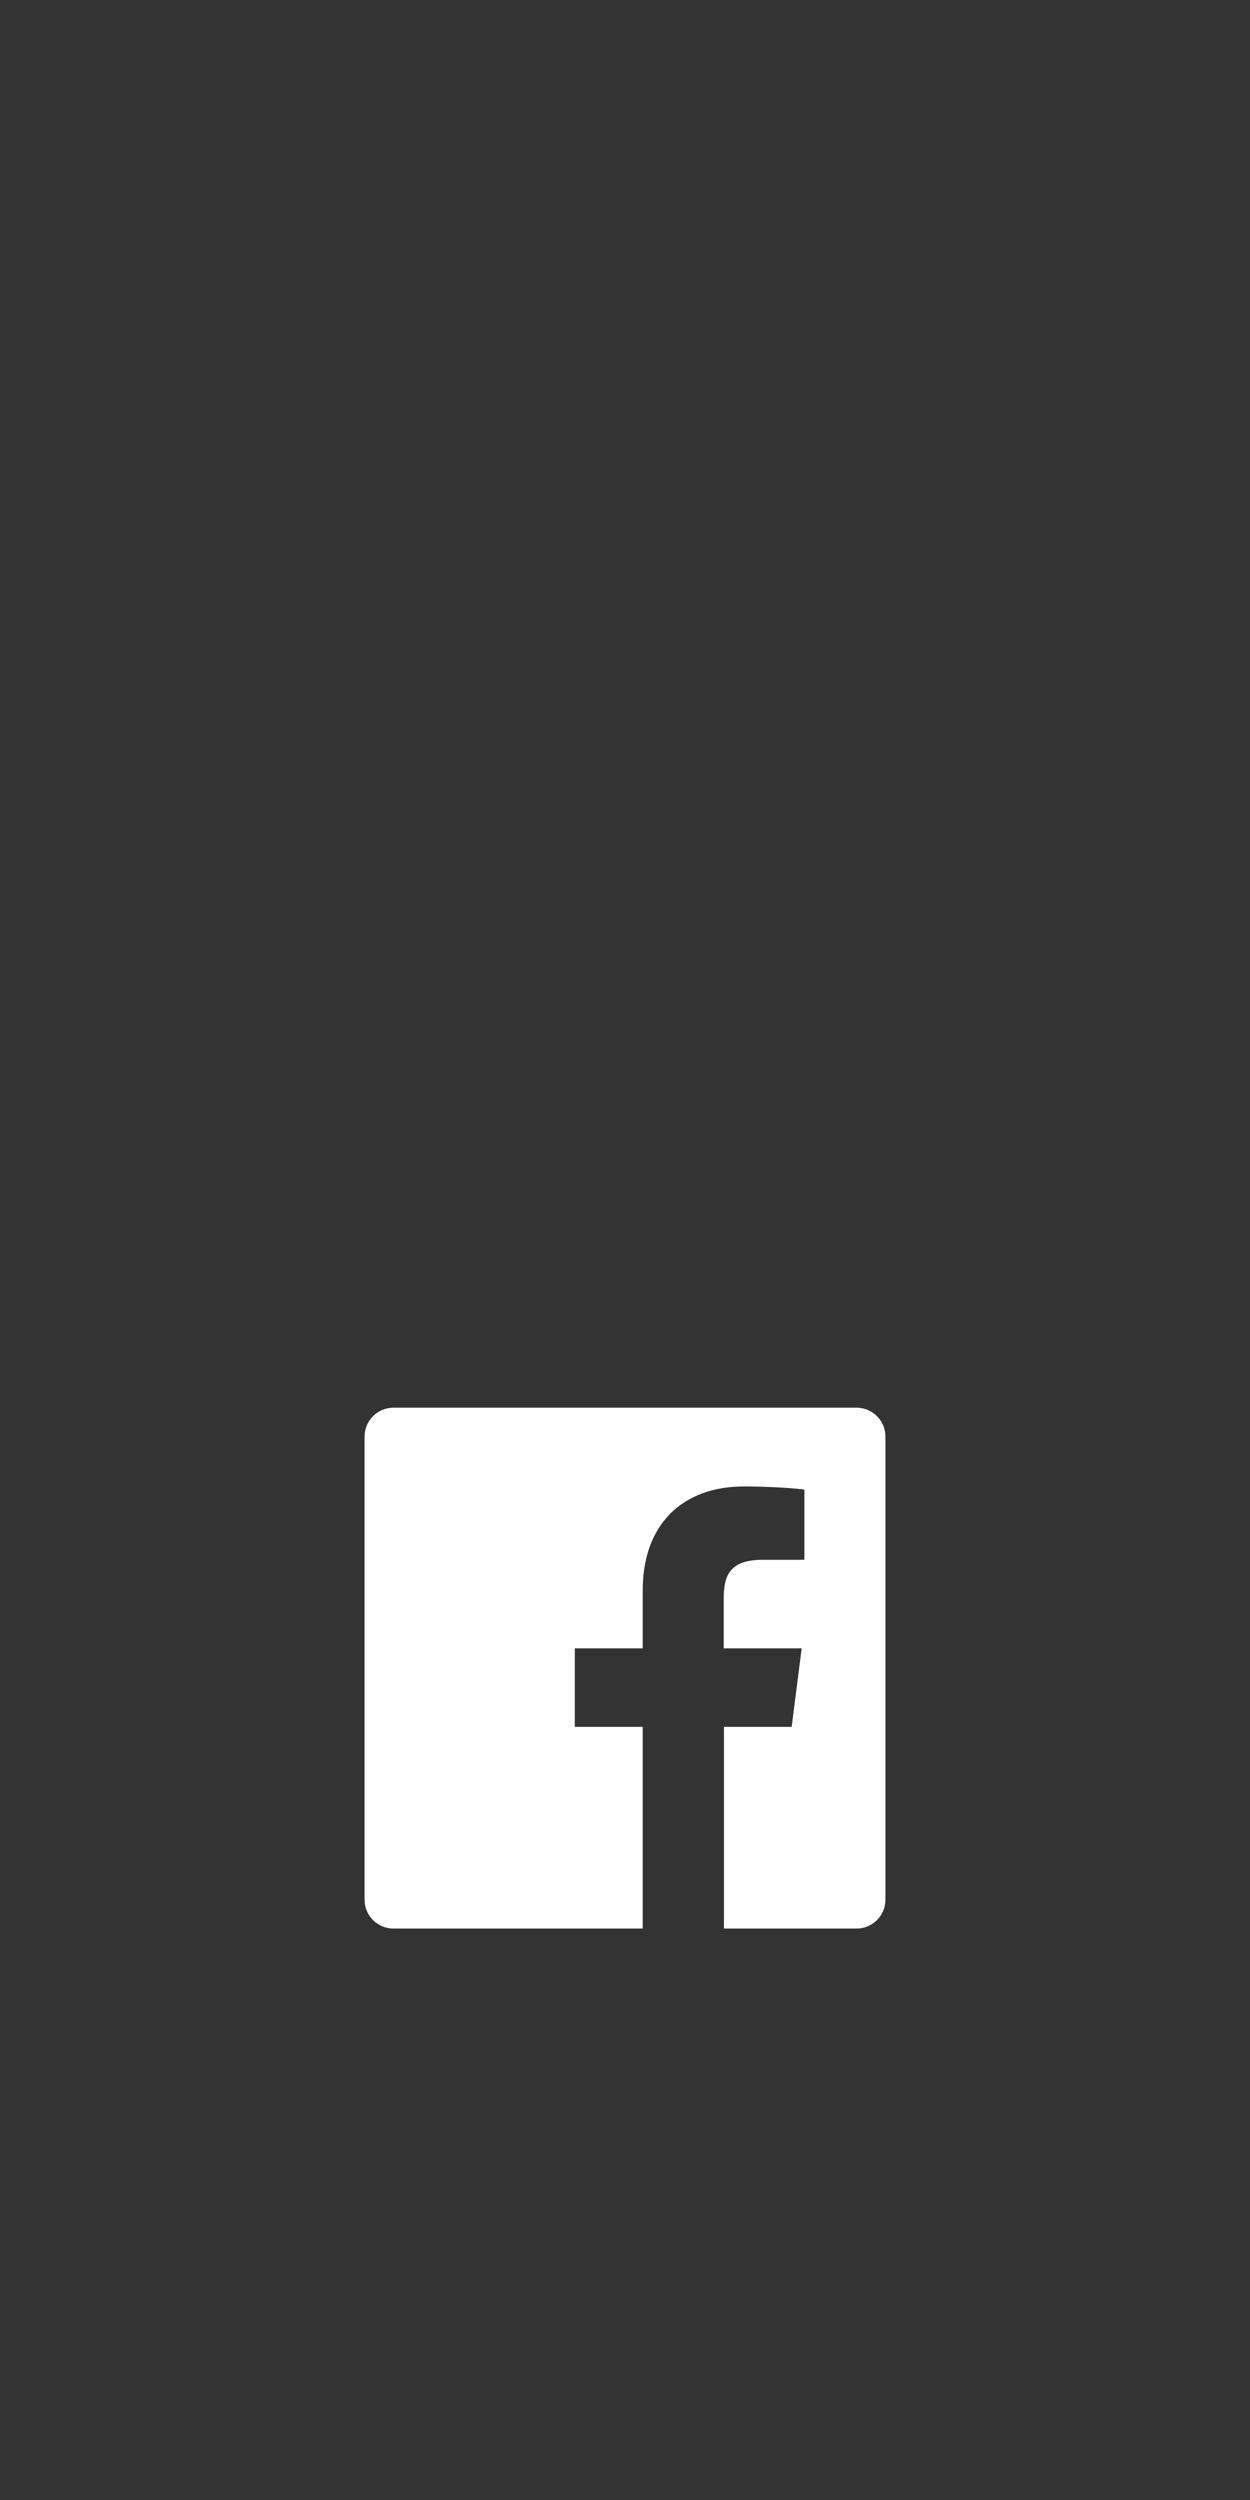 <?xml version="1.0" encoding="utf-8"?>
<!-- Generator: Adobe Illustrator 23.0.3, SVG Export Plug-In . SVG Version: 6.00 Build 0)  -->
<svg version="1.1" id="レイヤー_1" xmlns="http://www.w3.org/2000/svg" xmlns:xlink="http://www.w3.org/1999/xlink" x="0px"
	 y="0px" viewBox="0 0 60 120" enable-background="new 0 0 60 120" xml:space="preserve">
<rect x="0" y="0" width="60" height="120" fill="#333333" stroke="none"/>
<path fill="#FFFFFF" d="M41.12,67.57H18.88c-0.76,0-1.38,0.62-1.38,1.38v22.24c0,0.76,0.62,1.38,1.38,1.38h11.97v-9.68h-3.26v-3.77
	h3.26v-2.78c0-3.23,1.97-4.99,4.85-4.99c1.38,0,2.57,0.1,2.91,0.15v3.37l-2,0c-1.57,0-1.87,0.74-1.87,1.84v2.41h3.74L38,82.89h-3.25
	v9.68h6.37c0.76,0,1.38-0.62,1.38-1.38V68.95C42.5,68.19,41.88,67.57,41.12,67.57"/>
</svg>
